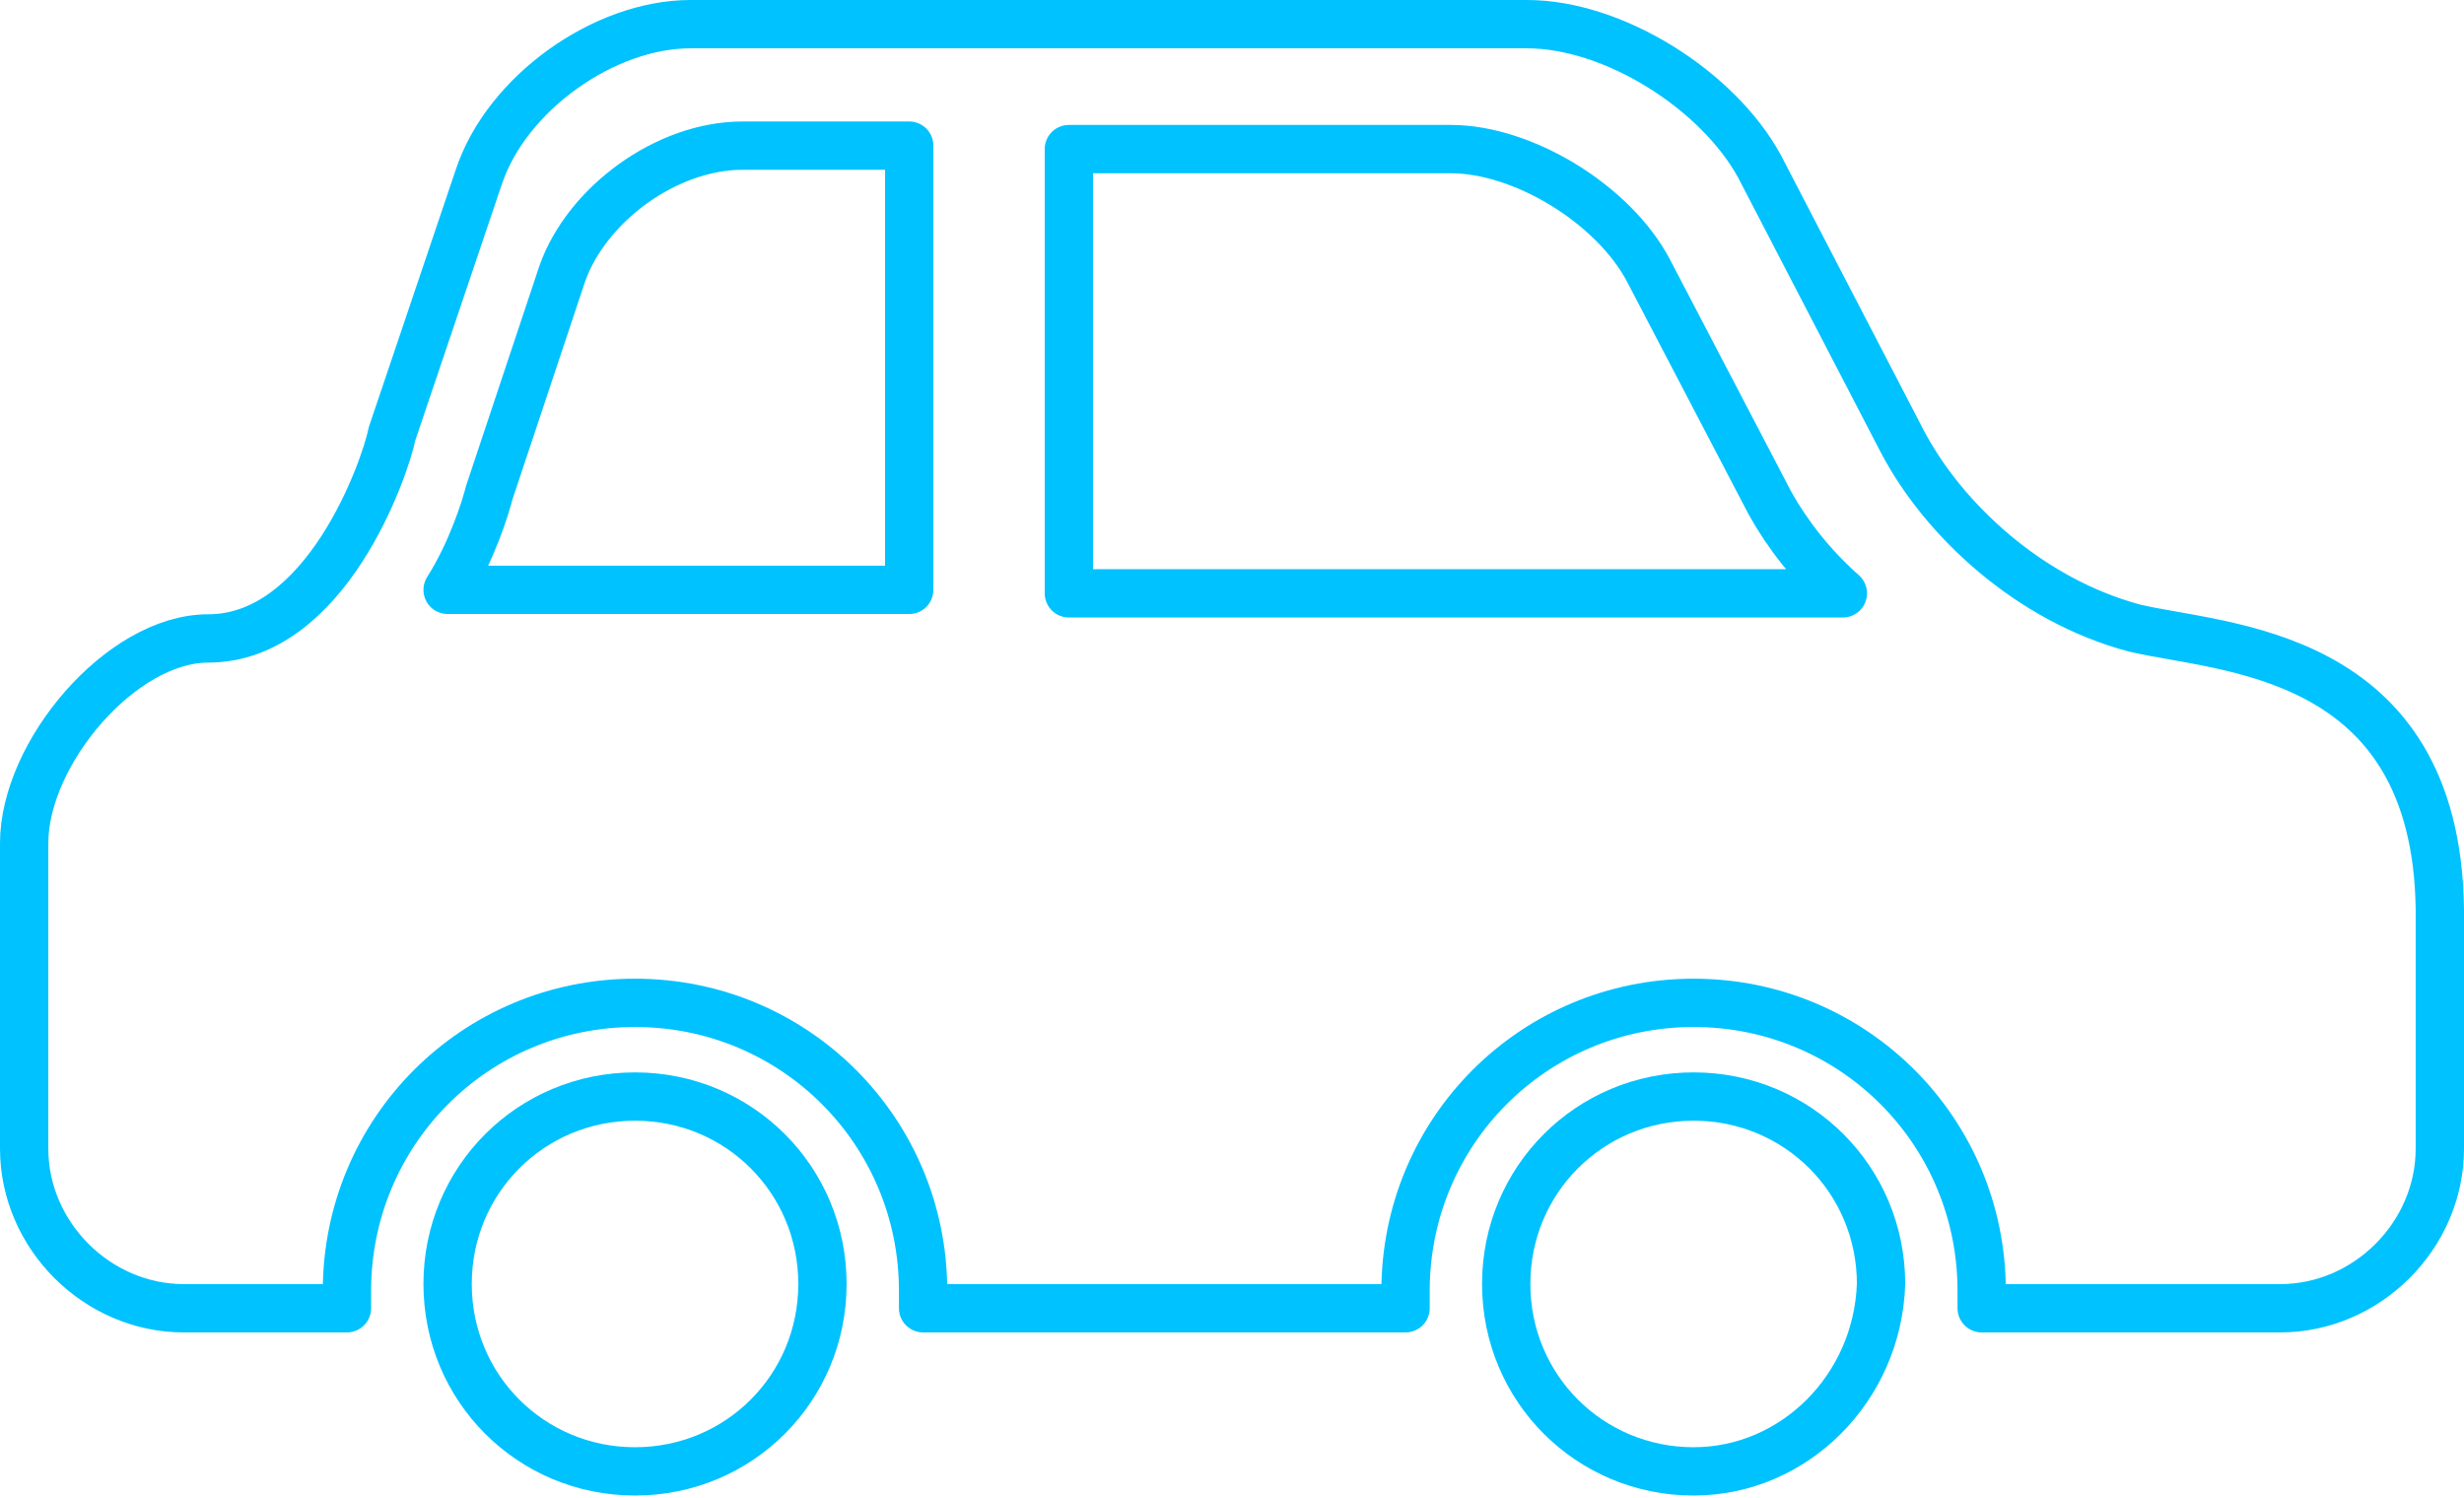 <svg width="102" height="62" viewBox="0 0 102 62" fill="none" xmlns="http://www.w3.org/2000/svg">
<path d="M26.288 60.914C21.977 60.914 18.529 57.465 18.529 53.155C18.529 48.845 21.977 45.396 26.288 45.396C30.598 45.396 34.046 48.845 34.046 53.155C34.046 57.465 30.598 60.914 26.288 60.914Z" stroke="#00C2FF" stroke-width="2" stroke-miterlimit="10" stroke-linejoin="round"/>
<path d="M70.109 60.914C65.799 60.914 62.351 57.465 62.351 53.155C62.351 48.845 65.799 45.396 70.109 45.396C74.42 45.396 77.868 48.845 77.868 53.155C77.724 57.465 74.276 60.914 70.109 60.914Z" stroke="#00C2FF" stroke-width="2" stroke-miterlimit="10" stroke-linejoin="round"/>
<path d="M88.356 26C84.046 24.851 80.454 21.546 78.73 18.241L72.839 6.891C71.115 3.73 66.805 1 63.213 1H28.586C24.994 1 20.971 3.874 19.822 7.322L16.23 17.954C15.943 19.391 13.5 26.431 8.615 26.431C5.023 26.431 1 31.172 1 34.908V47.552C1 51.144 4.017 54.161 7.609 54.161H14.362C14.362 53.874 14.362 53.586 14.362 53.443C14.362 46.833 19.678 41.517 26.287 41.517C32.897 41.517 38.213 46.833 38.213 53.443C38.213 53.73 38.213 54.017 38.213 54.161H58.184C58.184 53.874 58.184 53.586 58.184 53.443C58.184 46.833 63.5 41.517 70.109 41.517C76.718 41.517 82.034 46.833 82.034 53.443C82.034 53.73 82.034 54.017 82.034 54.161H94.391C97.983 54.161 101 51.144 101 47.552V37.638C100.856 26.862 91.948 26.862 88.356 26ZM37.638 24.419H18.529C19.535 22.839 20.109 20.971 20.253 20.397L23.27 11.345C24.276 8.471 27.581 6.029 30.741 6.029H37.638V24.419ZM44.247 24.419V6.172H60.052C63.069 6.172 66.805 8.471 68.241 11.201L73.27 20.828C73.989 22.121 74.994 23.414 76.287 24.563H44.247V24.419Z" stroke="#00C2FF" stroke-width="2" stroke-miterlimit="10" stroke-linejoin="round"/>
</svg>
